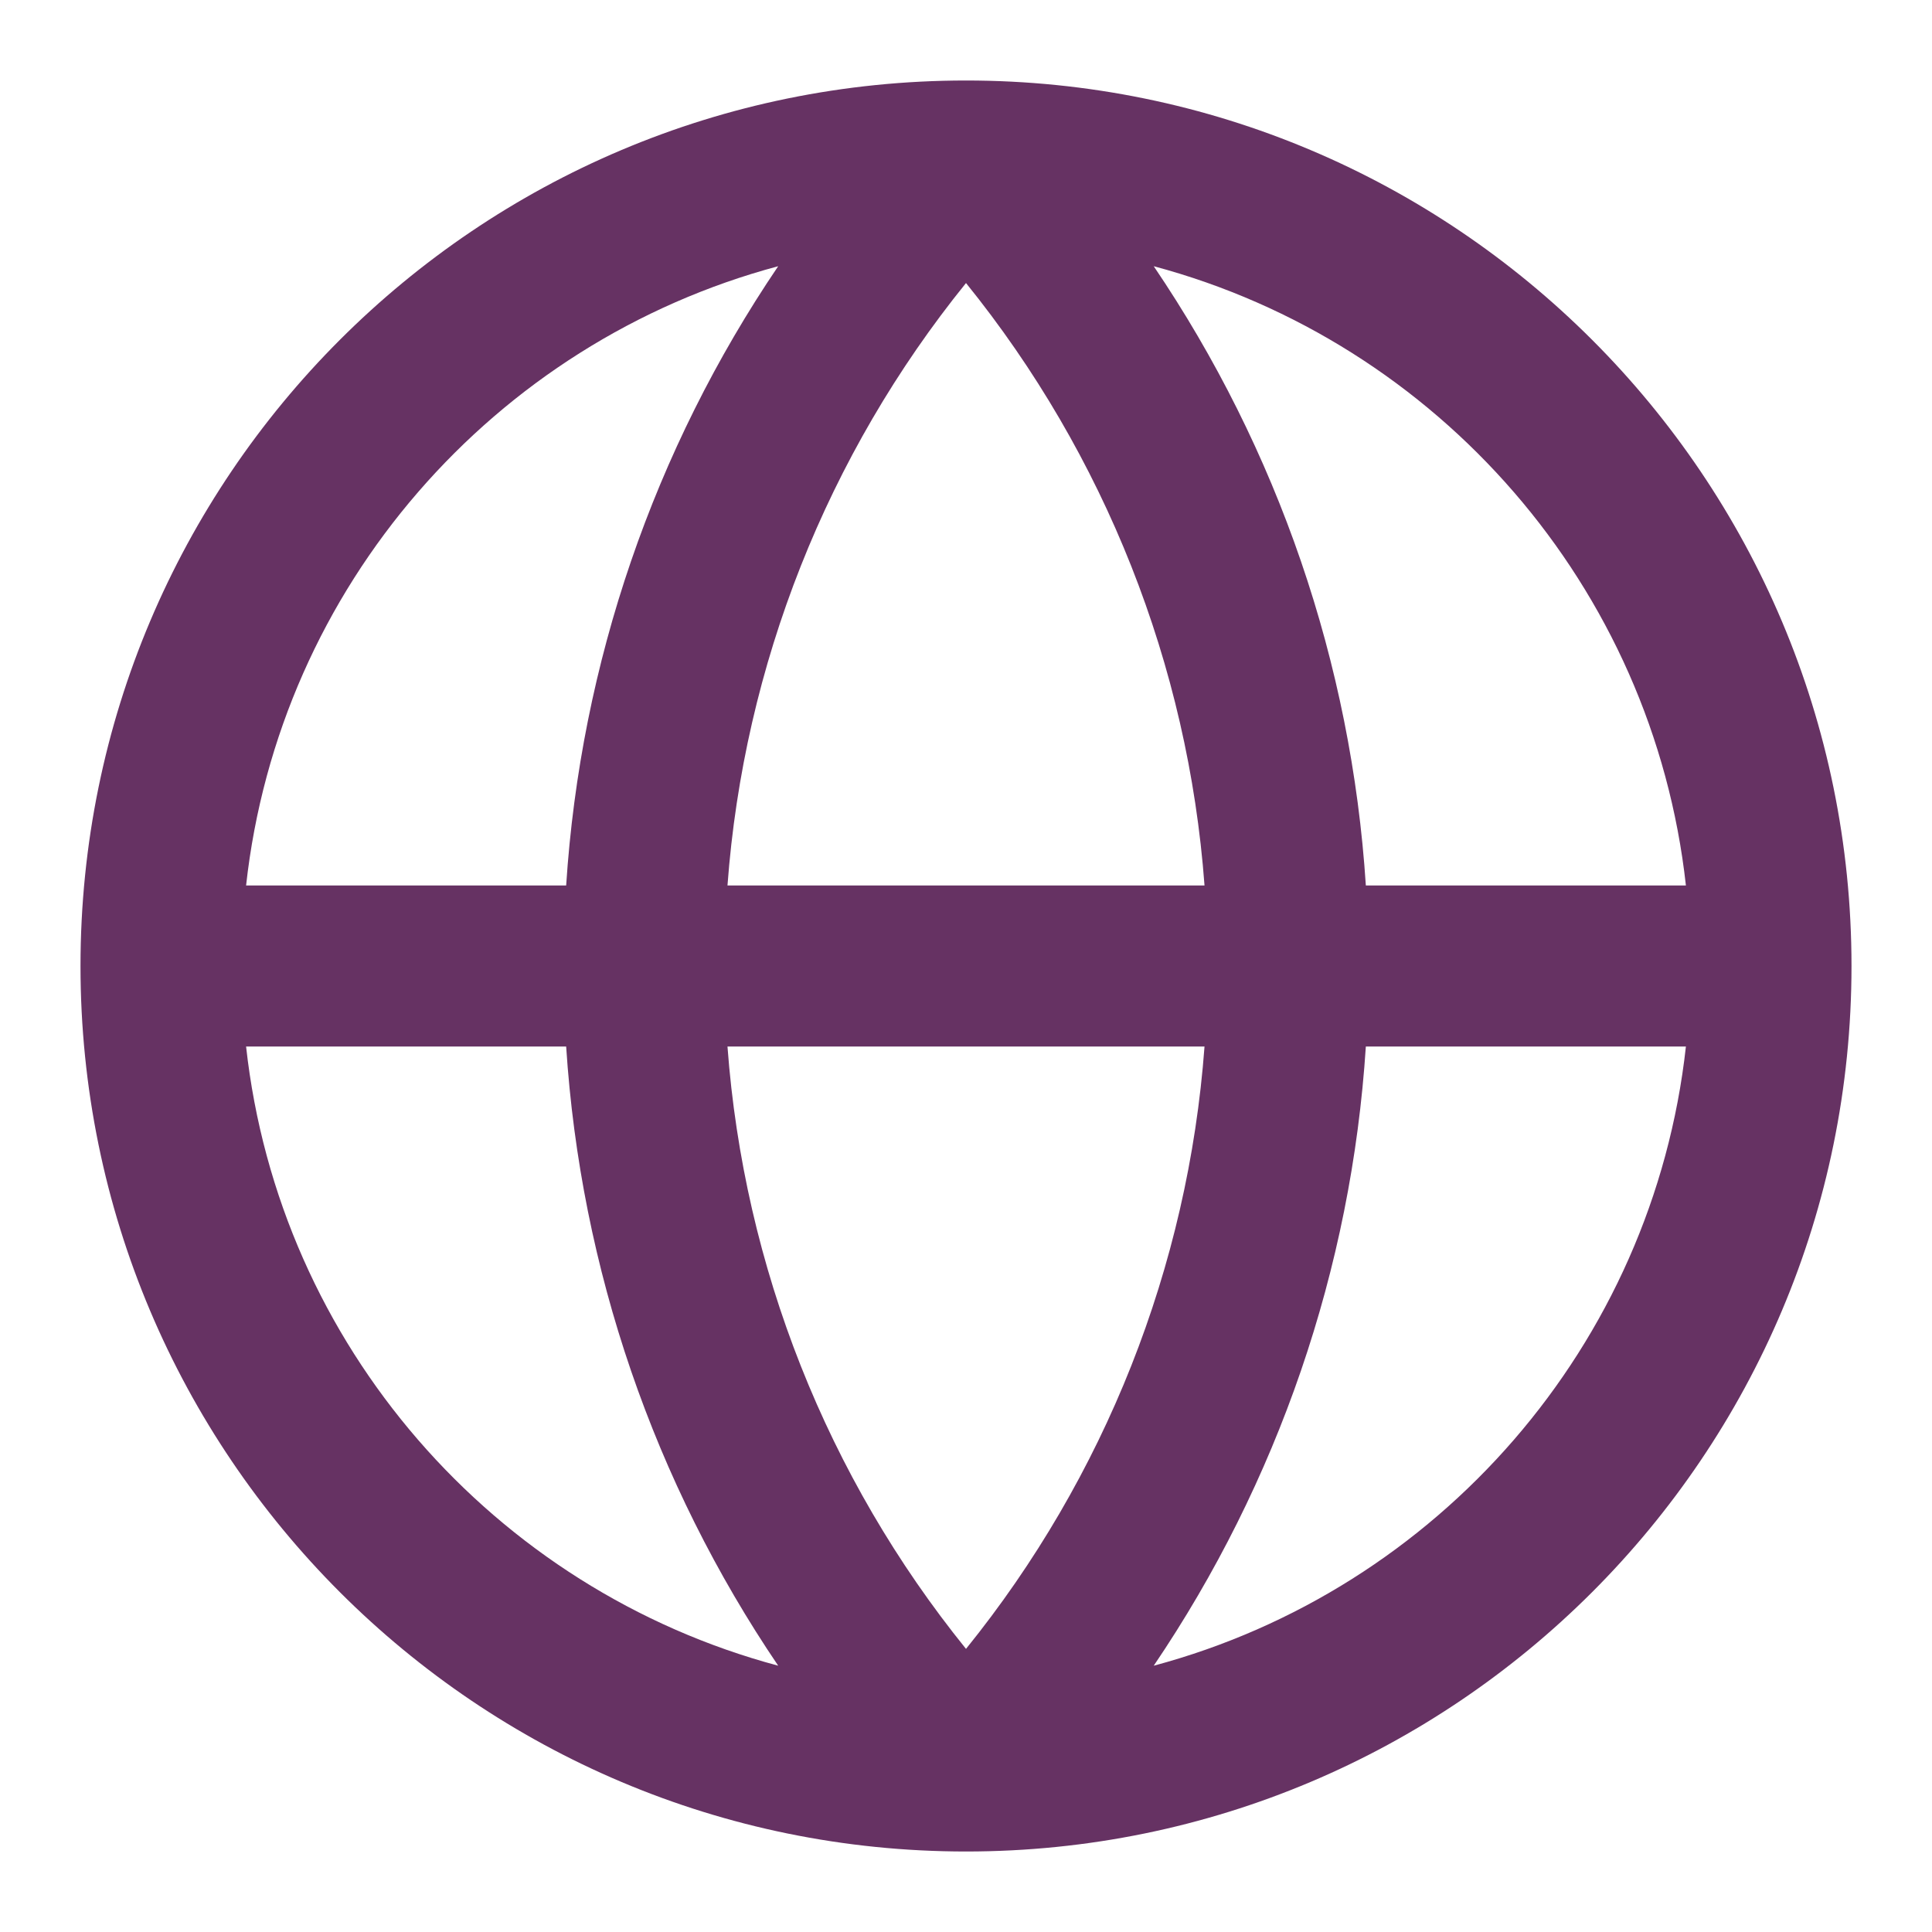 <svg width="24" height="24" viewBox="0 0 24 24" fill="none" xmlns="http://www.w3.org/2000/svg">
<path d="M12 1C18.075 1 23 5.925 23 12C23 18.075 18.075 23 12 23C5.925 23 1 18.075 1 12C1 5.925 5.925 1 12 1ZM3.057 13C3.467 16.716 6.139 19.748 9.667 20.692C8.125 18.416 7.212 15.762 7.033 13H3.057ZM16.967 13C16.788 15.762 15.874 18.416 14.332 20.692C17.86 19.748 20.532 16.716 20.943 13H16.967ZM9.037 13C9.24 15.738 10.275 18.349 12 20.483C13.725 18.349 14.76 15.738 14.963 13H9.037ZM14.332 3.307C15.874 5.583 16.788 8.238 16.967 11H20.943C20.532 7.284 17.86 4.251 14.332 3.307ZM12 3.516C10.275 5.65 9.24 8.262 9.037 11H14.963C14.76 8.262 13.725 5.65 12 3.516ZM9.667 3.307C6.139 4.251 3.467 7.284 3.057 11H7.033C7.212 8.238 8.125 5.583 9.667 3.307Z" fill="#663263"/>
</svg>
